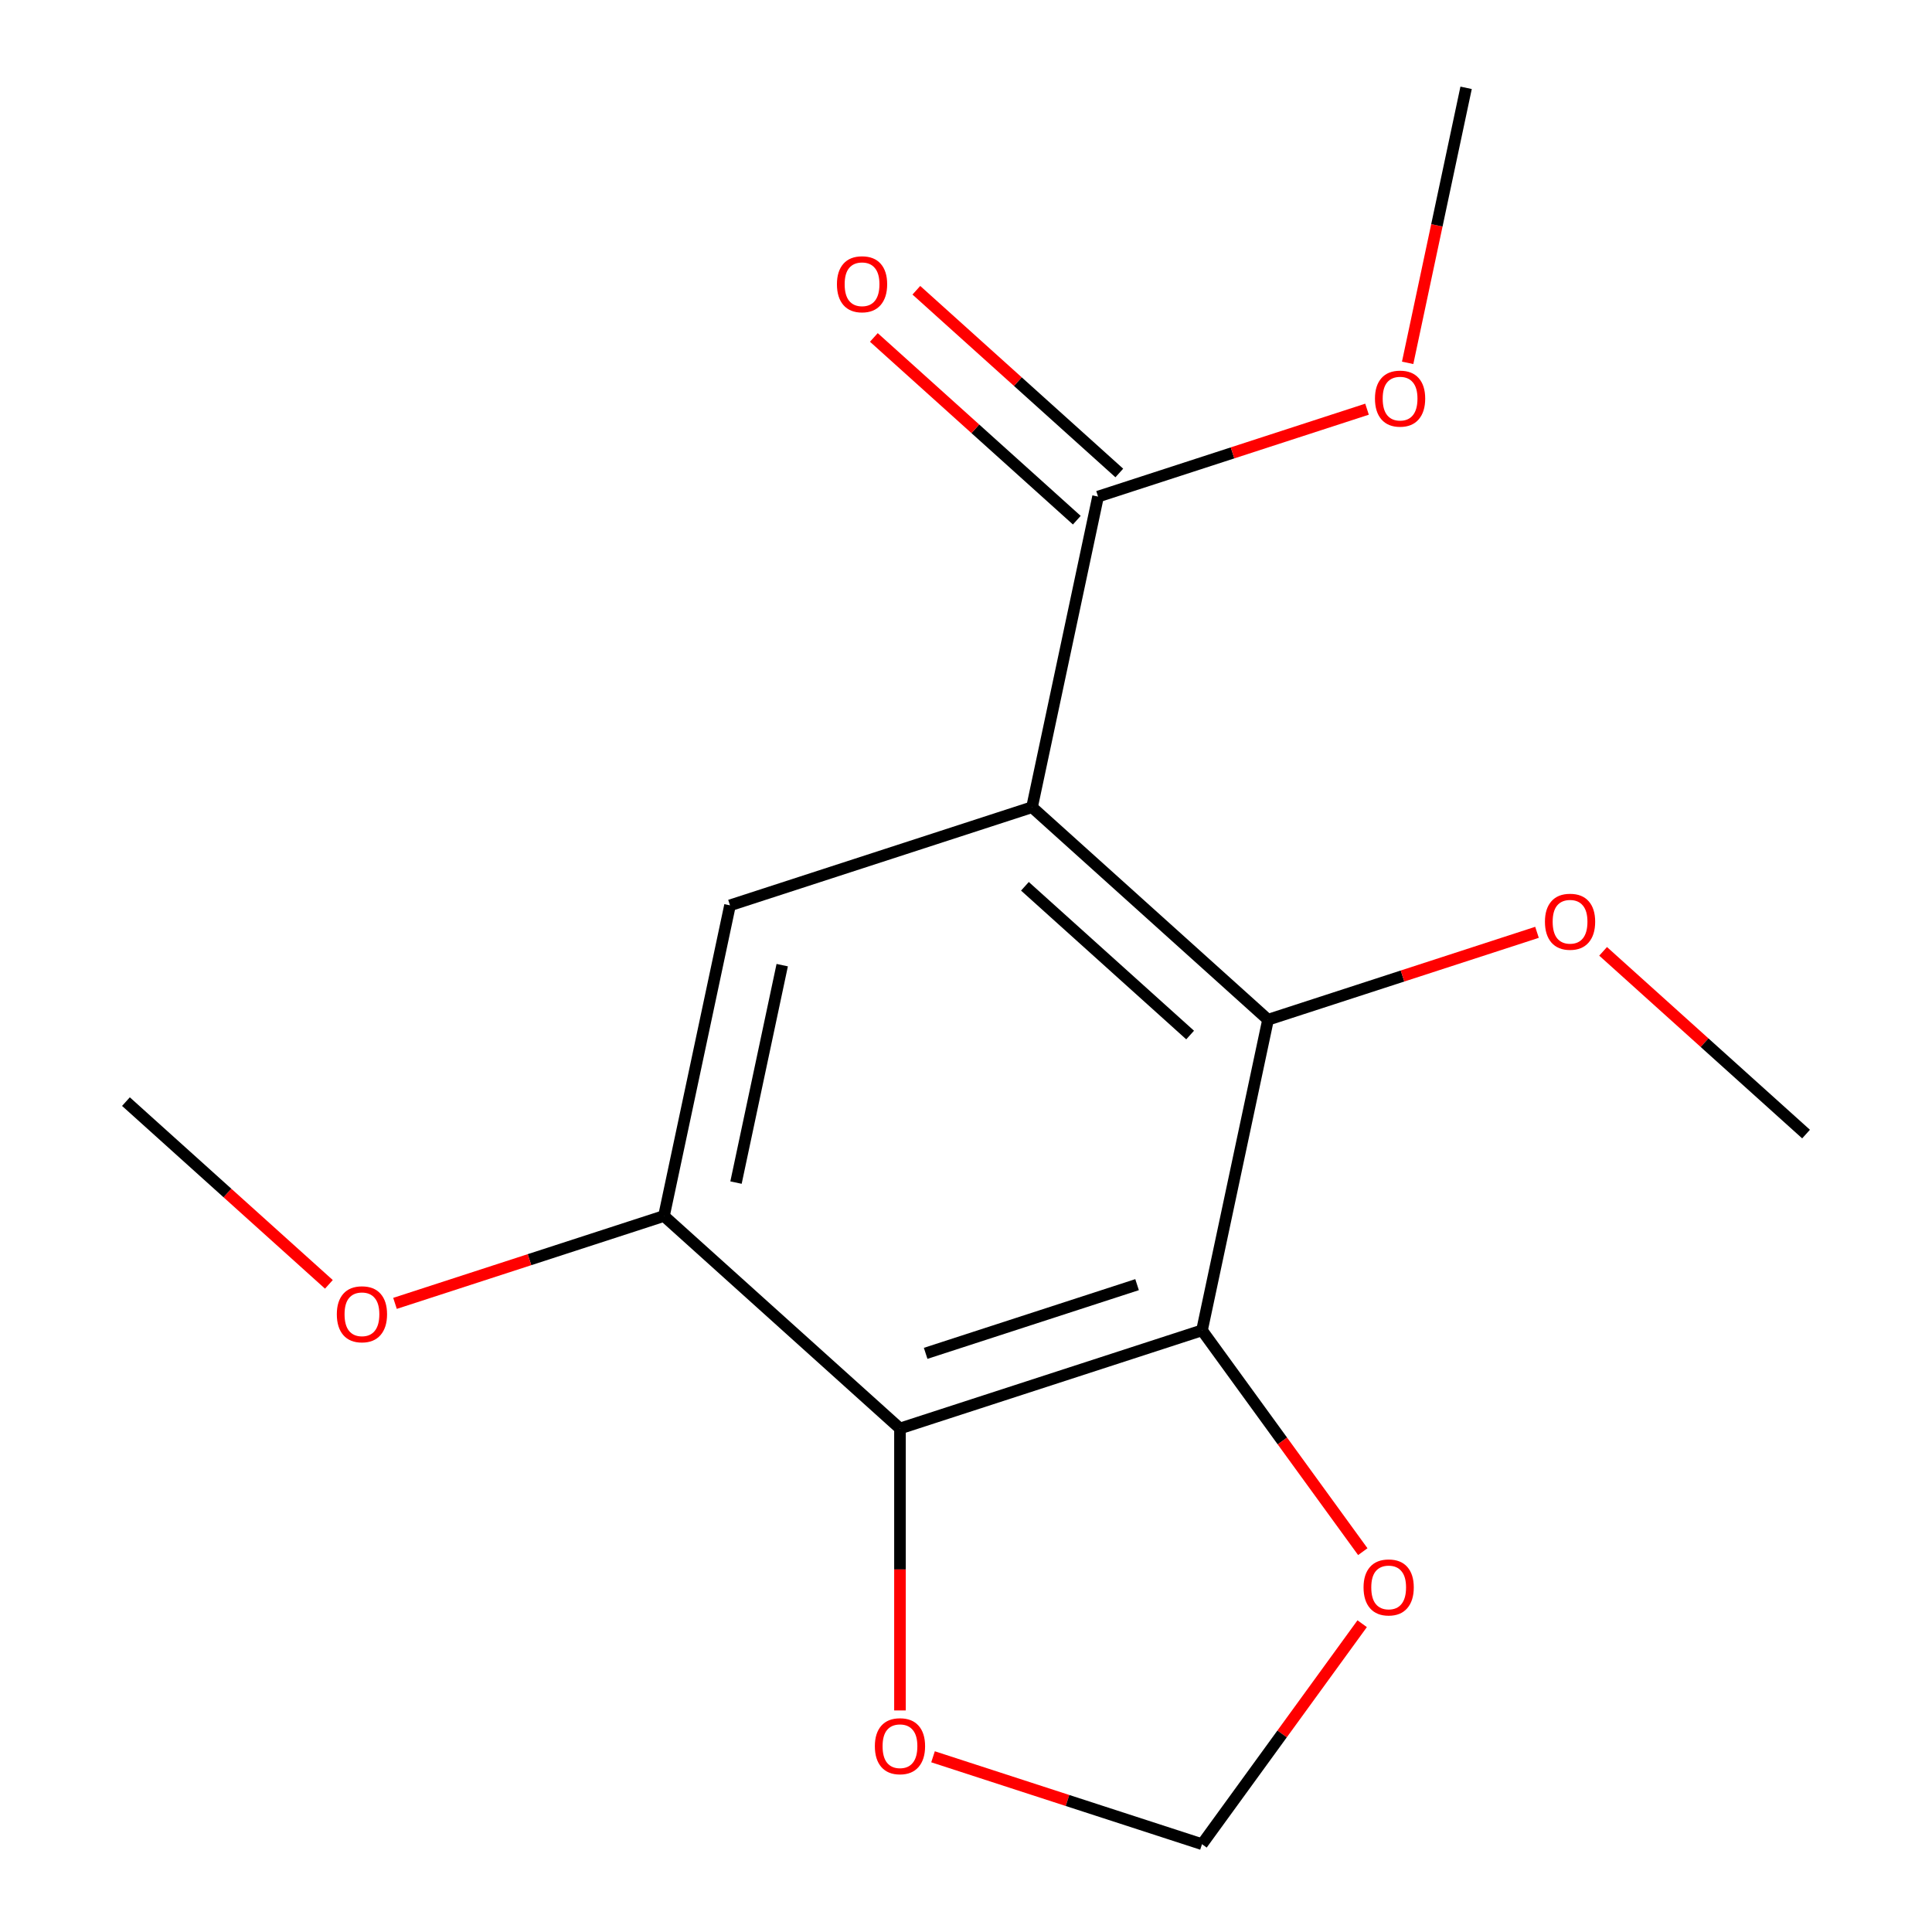 <?xml version='1.0' encoding='iso-8859-1'?>
<svg version='1.1' baseProfile='full'
              xmlns='http://www.w3.org/2000/svg'
                      xmlns:rdkit='http://www.rdkit.org/xml'
                      xmlns:xlink='http://www.w3.org/1999/xlink'
                  xml:space='preserve'
width='1000px' height='1000px' viewBox='0 0 1000 1000'>
<!-- END OF HEADER -->
<rect style='opacity:1.0;fill:#FFFFFF;stroke:none' width='1000' height='1000' x='0' y='0'> </rect>
<path class='bond-1' d='M 534.175,417.813 L 656.329,527.801' style='fill:none;fill-rule:evenodd;stroke:#000000;stroke-width:6px;stroke-linecap:butt;stroke-linejoin:miter;stroke-opacity:1' />
<path class='bond-1' d='M 530.501,458.742 L 616.008,535.733' style='fill:none;fill-rule:evenodd;stroke:#000000;stroke-width:6px;stroke-linecap:butt;stroke-linejoin:miter;stroke-opacity:1' />
<path class='bond-3' d='M 534.175,417.813 L 377.846,468.607' style='fill:none;fill-rule:evenodd;stroke:#000000;stroke-width:6px;stroke-linecap:butt;stroke-linejoin:miter;stroke-opacity:1' />
<path class='bond-5' d='M 534.175,417.813 L 568.351,257.031' style='fill:none;fill-rule:evenodd;stroke:#000000;stroke-width:6px;stroke-linecap:butt;stroke-linejoin:miter;stroke-opacity:1' />
<path class='bond-0' d='M 622.154,688.583 L 656.329,527.801' style='fill:none;fill-rule:evenodd;stroke:#000000;stroke-width:6px;stroke-linecap:butt;stroke-linejoin:miter;stroke-opacity:1' />
<path class='bond-6' d='M 622.154,688.583 L 663.767,745.859' style='fill:none;fill-rule:evenodd;stroke:#000000;stroke-width:6px;stroke-linecap:butt;stroke-linejoin:miter;stroke-opacity:1' />
<path class='bond-6' d='M 663.767,745.859 L 705.381,803.135' style='fill:none;fill-rule:evenodd;stroke:#FF0000;stroke-width:6px;stroke-linecap:butt;stroke-linejoin:miter;stroke-opacity:1' />
<path class='bond-16' d='M 622.154,688.583 L 465.825,739.377' style='fill:none;fill-rule:evenodd;stroke:#000000;stroke-width:6px;stroke-linecap:butt;stroke-linejoin:miter;stroke-opacity:1' />
<path class='bond-16' d='M 588.545,664.936 L 479.115,700.492' style='fill:none;fill-rule:evenodd;stroke:#000000;stroke-width:6px;stroke-linecap:butt;stroke-linejoin:miter;stroke-opacity:1' />
<path class='bond-10' d='M 656.329,527.801 L 725.939,505.183' style='fill:none;fill-rule:evenodd;stroke:#000000;stroke-width:6px;stroke-linecap:butt;stroke-linejoin:miter;stroke-opacity:1' />
<path class='bond-10' d='M 725.939,505.183 L 795.549,482.565' style='fill:none;fill-rule:evenodd;stroke:#FF0000;stroke-width:6px;stroke-linecap:butt;stroke-linejoin:miter;stroke-opacity:1' />
<path class='bond-2' d='M 465.825,739.377 L 343.671,629.389' style='fill:none;fill-rule:evenodd;stroke:#000000;stroke-width:6px;stroke-linecap:butt;stroke-linejoin:miter;stroke-opacity:1' />
<path class='bond-7' d='M 465.825,739.377 L 465.825,812.349' style='fill:none;fill-rule:evenodd;stroke:#000000;stroke-width:6px;stroke-linecap:butt;stroke-linejoin:miter;stroke-opacity:1' />
<path class='bond-7' d='M 465.825,812.349 L 465.825,885.322' style='fill:none;fill-rule:evenodd;stroke:#FF0000;stroke-width:6px;stroke-linecap:butt;stroke-linejoin:miter;stroke-opacity:1' />
<path class='bond-4' d='M 377.846,468.607 L 343.671,629.389' style='fill:none;fill-rule:evenodd;stroke:#000000;stroke-width:6px;stroke-linecap:butt;stroke-linejoin:miter;stroke-opacity:1' />
<path class='bond-4' d='M 404.876,499.56 L 380.954,612.107' style='fill:none;fill-rule:evenodd;stroke:#000000;stroke-width:6px;stroke-linecap:butt;stroke-linejoin:miter;stroke-opacity:1' />
<path class='bond-12' d='M 343.671,629.389 L 274.061,652.007' style='fill:none;fill-rule:evenodd;stroke:#000000;stroke-width:6px;stroke-linecap:butt;stroke-linejoin:miter;stroke-opacity:1' />
<path class='bond-12' d='M 274.061,652.007 L 204.451,674.625' style='fill:none;fill-rule:evenodd;stroke:#FF0000;stroke-width:6px;stroke-linecap:butt;stroke-linejoin:miter;stroke-opacity:1' />
<path class='bond-9' d='M 579.349,244.816 L 526.827,197.524' style='fill:none;fill-rule:evenodd;stroke:#000000;stroke-width:6px;stroke-linecap:butt;stroke-linejoin:miter;stroke-opacity:1' />
<path class='bond-9' d='M 526.827,197.524 L 474.305,150.233' style='fill:none;fill-rule:evenodd;stroke:#FF0000;stroke-width:6px;stroke-linecap:butt;stroke-linejoin:miter;stroke-opacity:1' />
<path class='bond-9' d='M 557.352,269.246 L 504.83,221.955' style='fill:none;fill-rule:evenodd;stroke:#000000;stroke-width:6px;stroke-linecap:butt;stroke-linejoin:miter;stroke-opacity:1' />
<path class='bond-9' d='M 504.83,221.955 L 452.307,174.664' style='fill:none;fill-rule:evenodd;stroke:#FF0000;stroke-width:6px;stroke-linecap:butt;stroke-linejoin:miter;stroke-opacity:1' />
<path class='bond-11' d='M 568.351,257.031 L 637.96,234.413' style='fill:none;fill-rule:evenodd;stroke:#000000;stroke-width:6px;stroke-linecap:butt;stroke-linejoin:miter;stroke-opacity:1' />
<path class='bond-11' d='M 637.96,234.413 L 707.57,211.796' style='fill:none;fill-rule:evenodd;stroke:#FF0000;stroke-width:6px;stroke-linecap:butt;stroke-linejoin:miter;stroke-opacity:1' />
<path class='bond-8' d='M 705.061,840.433 L 663.607,897.489' style='fill:none;fill-rule:evenodd;stroke:#FF0000;stroke-width:6px;stroke-linecap:butt;stroke-linejoin:miter;stroke-opacity:1' />
<path class='bond-8' d='M 663.607,897.489 L 622.154,954.545' style='fill:none;fill-rule:evenodd;stroke:#000000;stroke-width:6px;stroke-linecap:butt;stroke-linejoin:miter;stroke-opacity:1' />
<path class='bond-17' d='M 482.934,909.31 L 552.544,931.928' style='fill:none;fill-rule:evenodd;stroke:#FF0000;stroke-width:6px;stroke-linecap:butt;stroke-linejoin:miter;stroke-opacity:1' />
<path class='bond-17' d='M 552.544,931.928 L 622.154,954.545' style='fill:none;fill-rule:evenodd;stroke:#000000;stroke-width:6px;stroke-linecap:butt;stroke-linejoin:miter;stroke-opacity:1' />
<path class='bond-13' d='M 829.767,492.412 L 882.289,539.703' style='fill:none;fill-rule:evenodd;stroke:#FF0000;stroke-width:6px;stroke-linecap:butt;stroke-linejoin:miter;stroke-opacity:1' />
<path class='bond-13' d='M 882.289,539.703 L 934.812,586.994' style='fill:none;fill-rule:evenodd;stroke:#000000;stroke-width:6px;stroke-linecap:butt;stroke-linejoin:miter;stroke-opacity:1' />
<path class='bond-14' d='M 728.597,187.807 L 743.726,116.631' style='fill:none;fill-rule:evenodd;stroke:#FF0000;stroke-width:6px;stroke-linecap:butt;stroke-linejoin:miter;stroke-opacity:1' />
<path class='bond-14' d='M 743.726,116.631 L 758.855,45.455' style='fill:none;fill-rule:evenodd;stroke:#000000;stroke-width:6px;stroke-linecap:butt;stroke-linejoin:miter;stroke-opacity:1' />
<path class='bond-15' d='M 170.233,664.778 L 117.711,617.487' style='fill:none;fill-rule:evenodd;stroke:#FF0000;stroke-width:6px;stroke-linecap:butt;stroke-linejoin:miter;stroke-opacity:1' />
<path class='bond-15' d='M 117.711,617.487 L 65.188,570.196' style='fill:none;fill-rule:evenodd;stroke:#000000;stroke-width:6px;stroke-linecap:butt;stroke-linejoin:miter;stroke-opacity:1' />
<path  class='atom-7' d='M 705.77 821.644
Q 705.77 814.844, 709.13 811.044
Q 712.49 807.244, 718.77 807.244
Q 725.05 807.244, 728.41 811.044
Q 731.77 814.844, 731.77 821.644
Q 731.77 828.524, 728.37 832.444
Q 724.97 836.324, 718.77 836.324
Q 712.53 836.324, 709.13 832.444
Q 705.77 828.564, 705.77 821.644
M 718.77 833.124
Q 723.09 833.124, 725.41 830.244
Q 727.77 827.324, 727.77 821.644
Q 727.77 816.084, 725.41 813.284
Q 723.09 810.444, 718.77 810.444
Q 714.45 810.444, 712.09 813.244
Q 709.77 816.044, 709.77 821.644
Q 709.77 827.364, 712.09 830.244
Q 714.45 833.124, 718.77 833.124
' fill='#FF0000'/>
<path  class='atom-8' d='M 452.825 903.831
Q 452.825 897.031, 456.185 893.231
Q 459.545 889.431, 465.825 889.431
Q 472.105 889.431, 475.465 893.231
Q 478.825 897.031, 478.825 903.831
Q 478.825 910.711, 475.425 914.631
Q 472.025 918.511, 465.825 918.511
Q 459.585 918.511, 456.185 914.631
Q 452.825 910.751, 452.825 903.831
M 465.825 915.311
Q 470.145 915.311, 472.465 912.431
Q 474.825 909.511, 474.825 903.831
Q 474.825 898.271, 472.465 895.471
Q 470.145 892.631, 465.825 892.631
Q 461.505 892.631, 459.145 895.431
Q 456.825 898.231, 456.825 903.831
Q 456.825 909.551, 459.145 912.431
Q 461.505 915.311, 465.825 915.311
' fill='#FF0000'/>
<path  class='atom-10' d='M 433.197 147.123
Q 433.197 140.323, 436.557 136.523
Q 439.917 132.723, 446.197 132.723
Q 452.477 132.723, 455.837 136.523
Q 459.197 140.323, 459.197 147.123
Q 459.197 154.003, 455.797 157.923
Q 452.397 161.803, 446.197 161.803
Q 439.957 161.803, 436.557 157.923
Q 433.197 154.043, 433.197 147.123
M 446.197 158.603
Q 450.517 158.603, 452.837 155.723
Q 455.197 152.803, 455.197 147.123
Q 455.197 141.563, 452.837 138.763
Q 450.517 135.923, 446.197 135.923
Q 441.877 135.923, 439.517 138.723
Q 437.197 141.523, 437.197 147.123
Q 437.197 152.843, 439.517 155.723
Q 441.877 158.603, 446.197 158.603
' fill='#FF0000'/>
<path  class='atom-11' d='M 799.658 477.086
Q 799.658 470.286, 803.018 466.486
Q 806.378 462.686, 812.658 462.686
Q 818.938 462.686, 822.298 466.486
Q 825.658 470.286, 825.658 477.086
Q 825.658 483.966, 822.258 487.886
Q 818.858 491.766, 812.658 491.766
Q 806.418 491.766, 803.018 487.886
Q 799.658 484.006, 799.658 477.086
M 812.658 488.566
Q 816.978 488.566, 819.298 485.686
Q 821.658 482.766, 821.658 477.086
Q 821.658 471.526, 819.298 468.726
Q 816.978 465.886, 812.658 465.886
Q 808.338 465.886, 805.978 468.686
Q 803.658 471.486, 803.658 477.086
Q 803.658 482.806, 805.978 485.686
Q 808.338 488.566, 812.658 488.566
' fill='#FF0000'/>
<path  class='atom-12' d='M 711.68 206.317
Q 711.68 199.517, 715.04 195.717
Q 718.4 191.917, 724.68 191.917
Q 730.96 191.917, 734.32 195.717
Q 737.68 199.517, 737.68 206.317
Q 737.68 213.197, 734.28 217.117
Q 730.88 220.997, 724.68 220.997
Q 718.44 220.997, 715.04 217.117
Q 711.68 213.237, 711.68 206.317
M 724.68 217.797
Q 729 217.797, 731.32 214.917
Q 733.68 211.997, 733.68 206.317
Q 733.68 200.757, 731.32 197.957
Q 729 195.117, 724.68 195.117
Q 720.36 195.117, 718 197.917
Q 715.68 200.717, 715.68 206.317
Q 715.68 212.037, 718 214.917
Q 720.36 217.797, 724.68 217.797
' fill='#FF0000'/>
<path  class='atom-13' d='M 174.342 680.264
Q 174.342 673.464, 177.702 669.664
Q 181.062 665.864, 187.342 665.864
Q 193.622 665.864, 196.982 669.664
Q 200.342 673.464, 200.342 680.264
Q 200.342 687.144, 196.942 691.064
Q 193.542 694.944, 187.342 694.944
Q 181.102 694.944, 177.702 691.064
Q 174.342 687.184, 174.342 680.264
M 187.342 691.744
Q 191.662 691.744, 193.982 688.864
Q 196.342 685.944, 196.342 680.264
Q 196.342 674.704, 193.982 671.904
Q 191.662 669.064, 187.342 669.064
Q 183.022 669.064, 180.662 671.864
Q 178.342 674.664, 178.342 680.264
Q 178.342 685.984, 180.662 688.864
Q 183.022 691.744, 187.342 691.744
' fill='#FF0000'/>
</svg>
